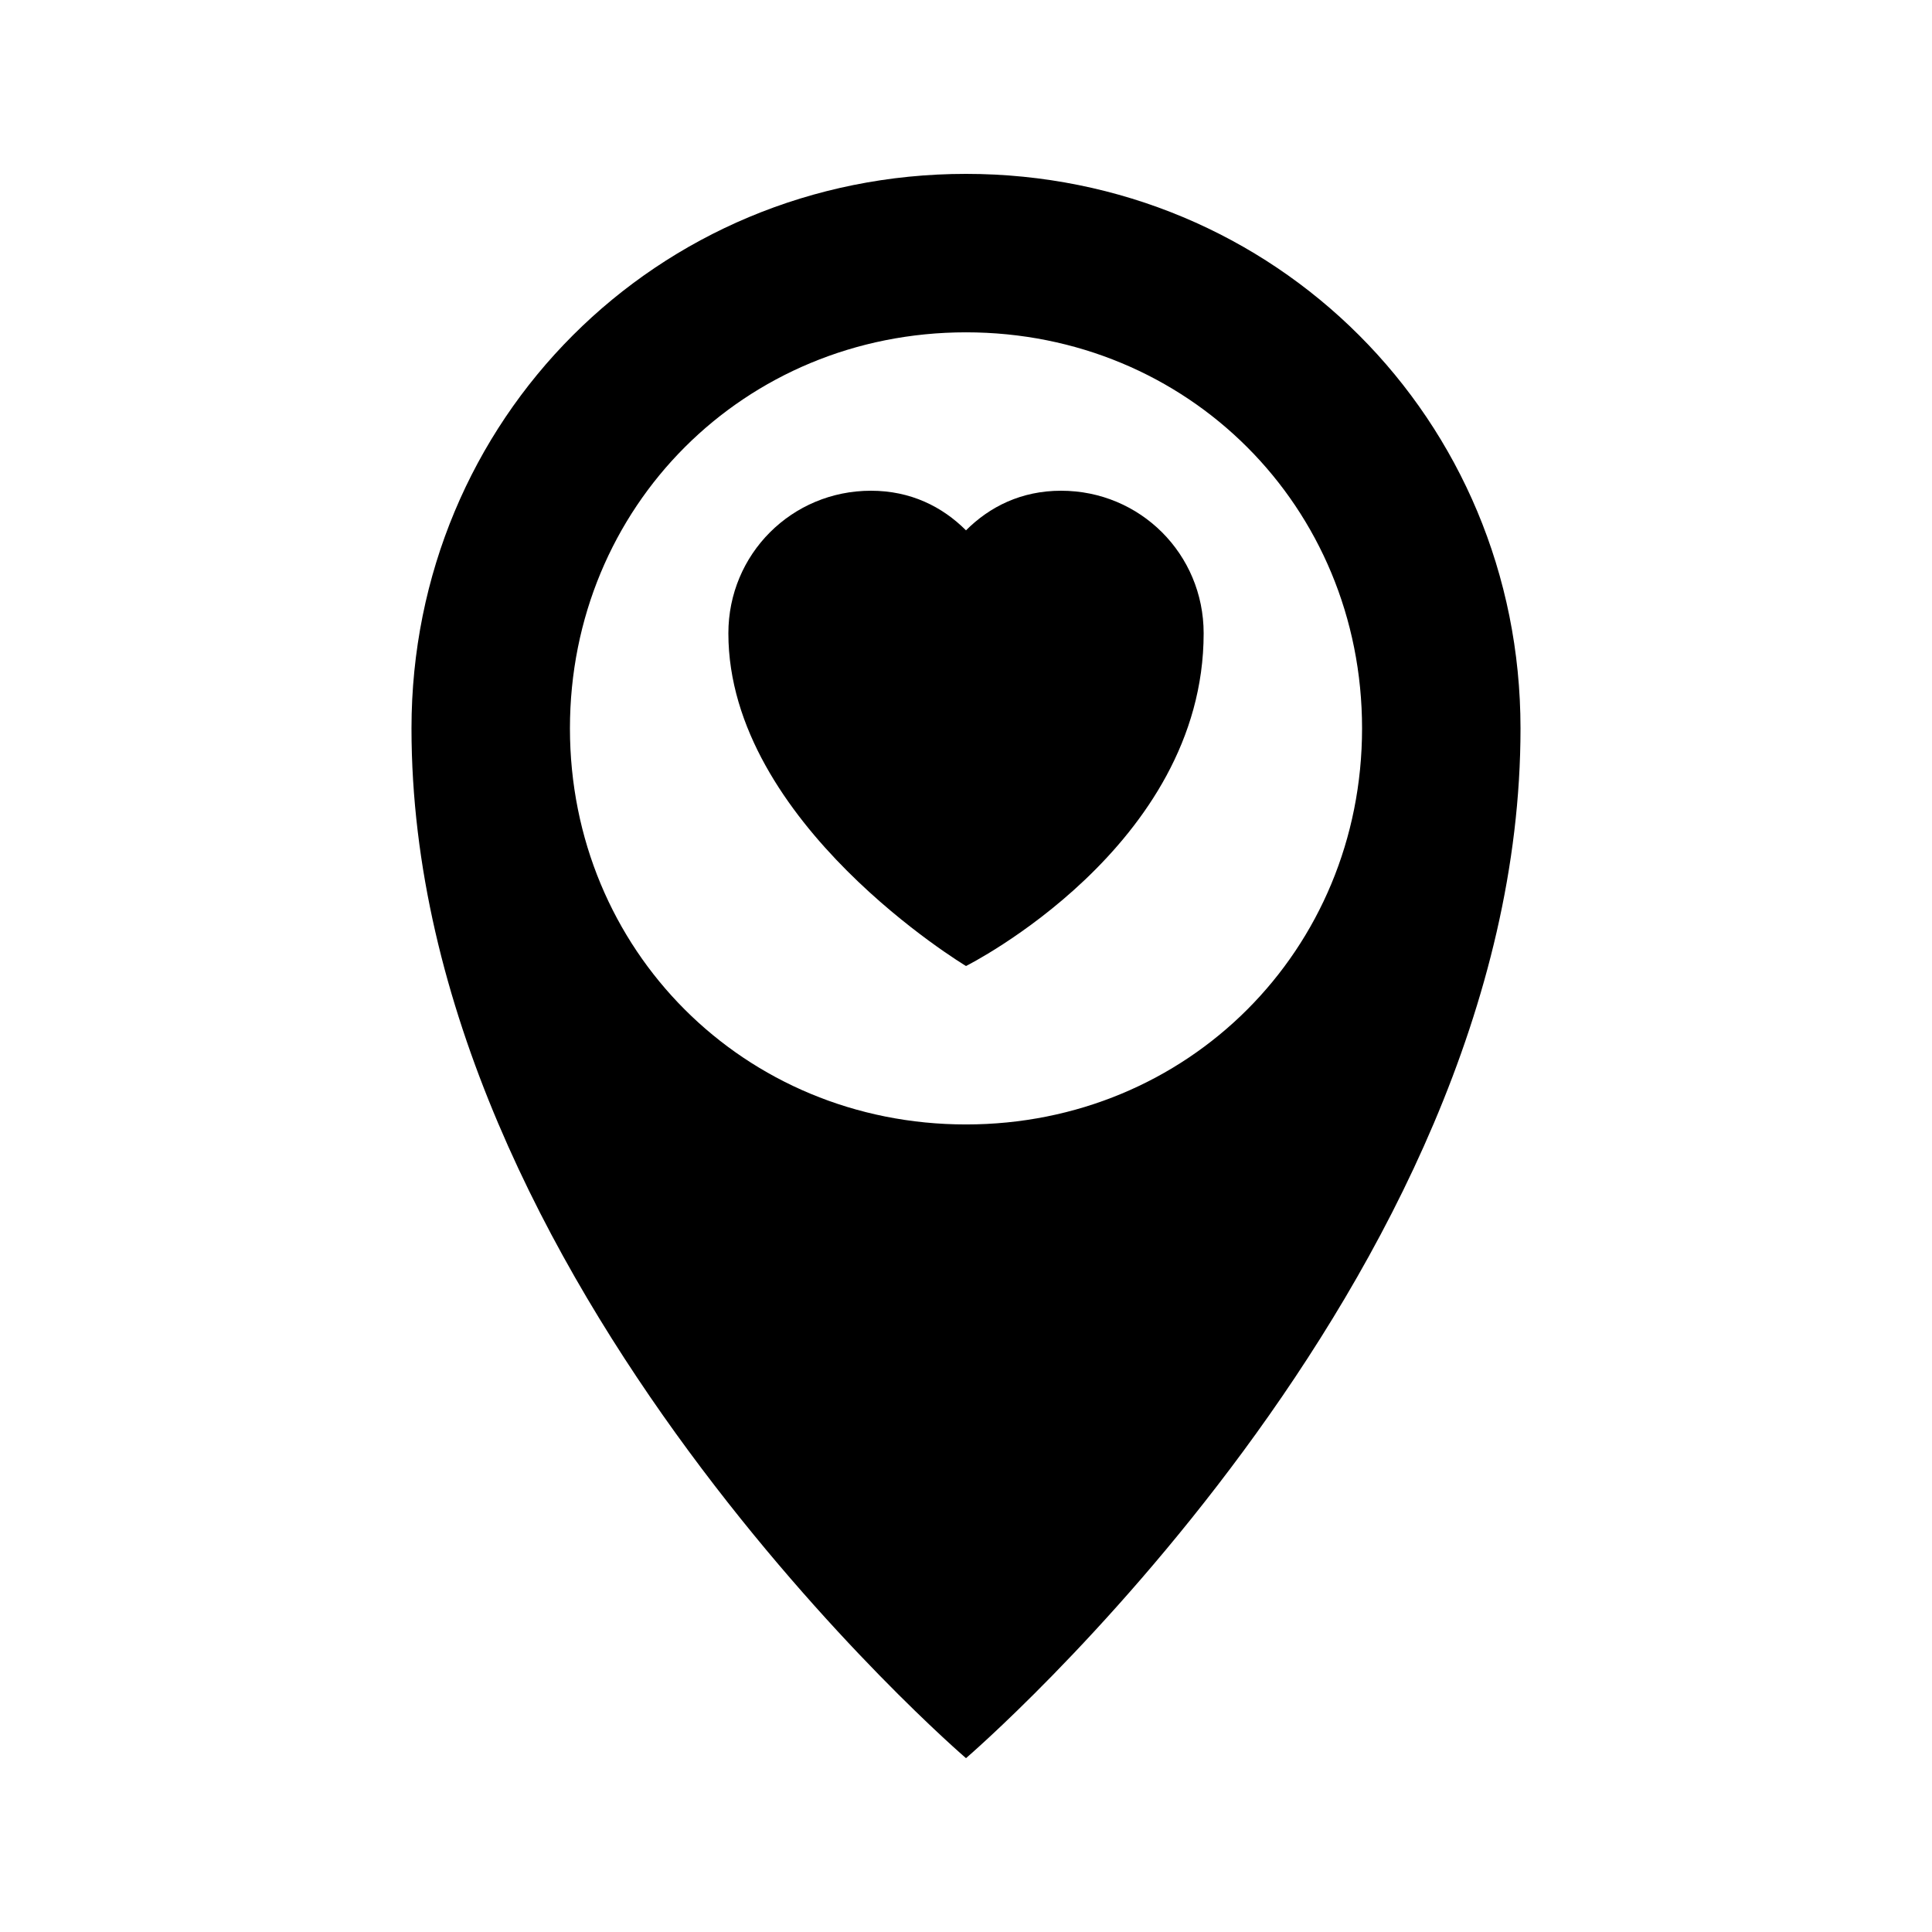 <?xml version="1.0" encoding="UTF-8"?>
<!-- Uploaded to: ICON Repo, www.svgrepo.com, Generator: ICON Repo Mixer Tools -->
<svg fill="#000000" width="800px" height="800px" version="1.1" viewBox="144 144 512 512" xmlns="http://www.w3.org/2000/svg">
 <g>
  <path d="m425.19 274.05c-10.496 0-18.895 4.199-25.191 10.496-6.297-6.297-14.691-10.496-25.188-10.496-20.992 0-37.785 16.793-37.785 37.785 0 50.383 62.977 88.168 62.977 88.168s62.977-31.488 62.977-88.168c0-20.992-16.797-37.785-37.789-37.785z"/>
  <path d="m400 190.08c-81.871 0-146.95 65.074-146.95 146.95 0 146.95 146.95 272.9 146.95 272.9s146.95-125.95 146.95-272.9c-0.004-81.871-65.078-146.95-146.95-146.95zm0 251.91c-58.777 0-104.96-46.184-104.96-104.96 0-58.777 46.184-104.96 104.96-104.96s104.96 46.184 104.96 104.96c-0.004 58.777-46.184 104.96-104.96 104.96z"/>
 </g>
</svg>